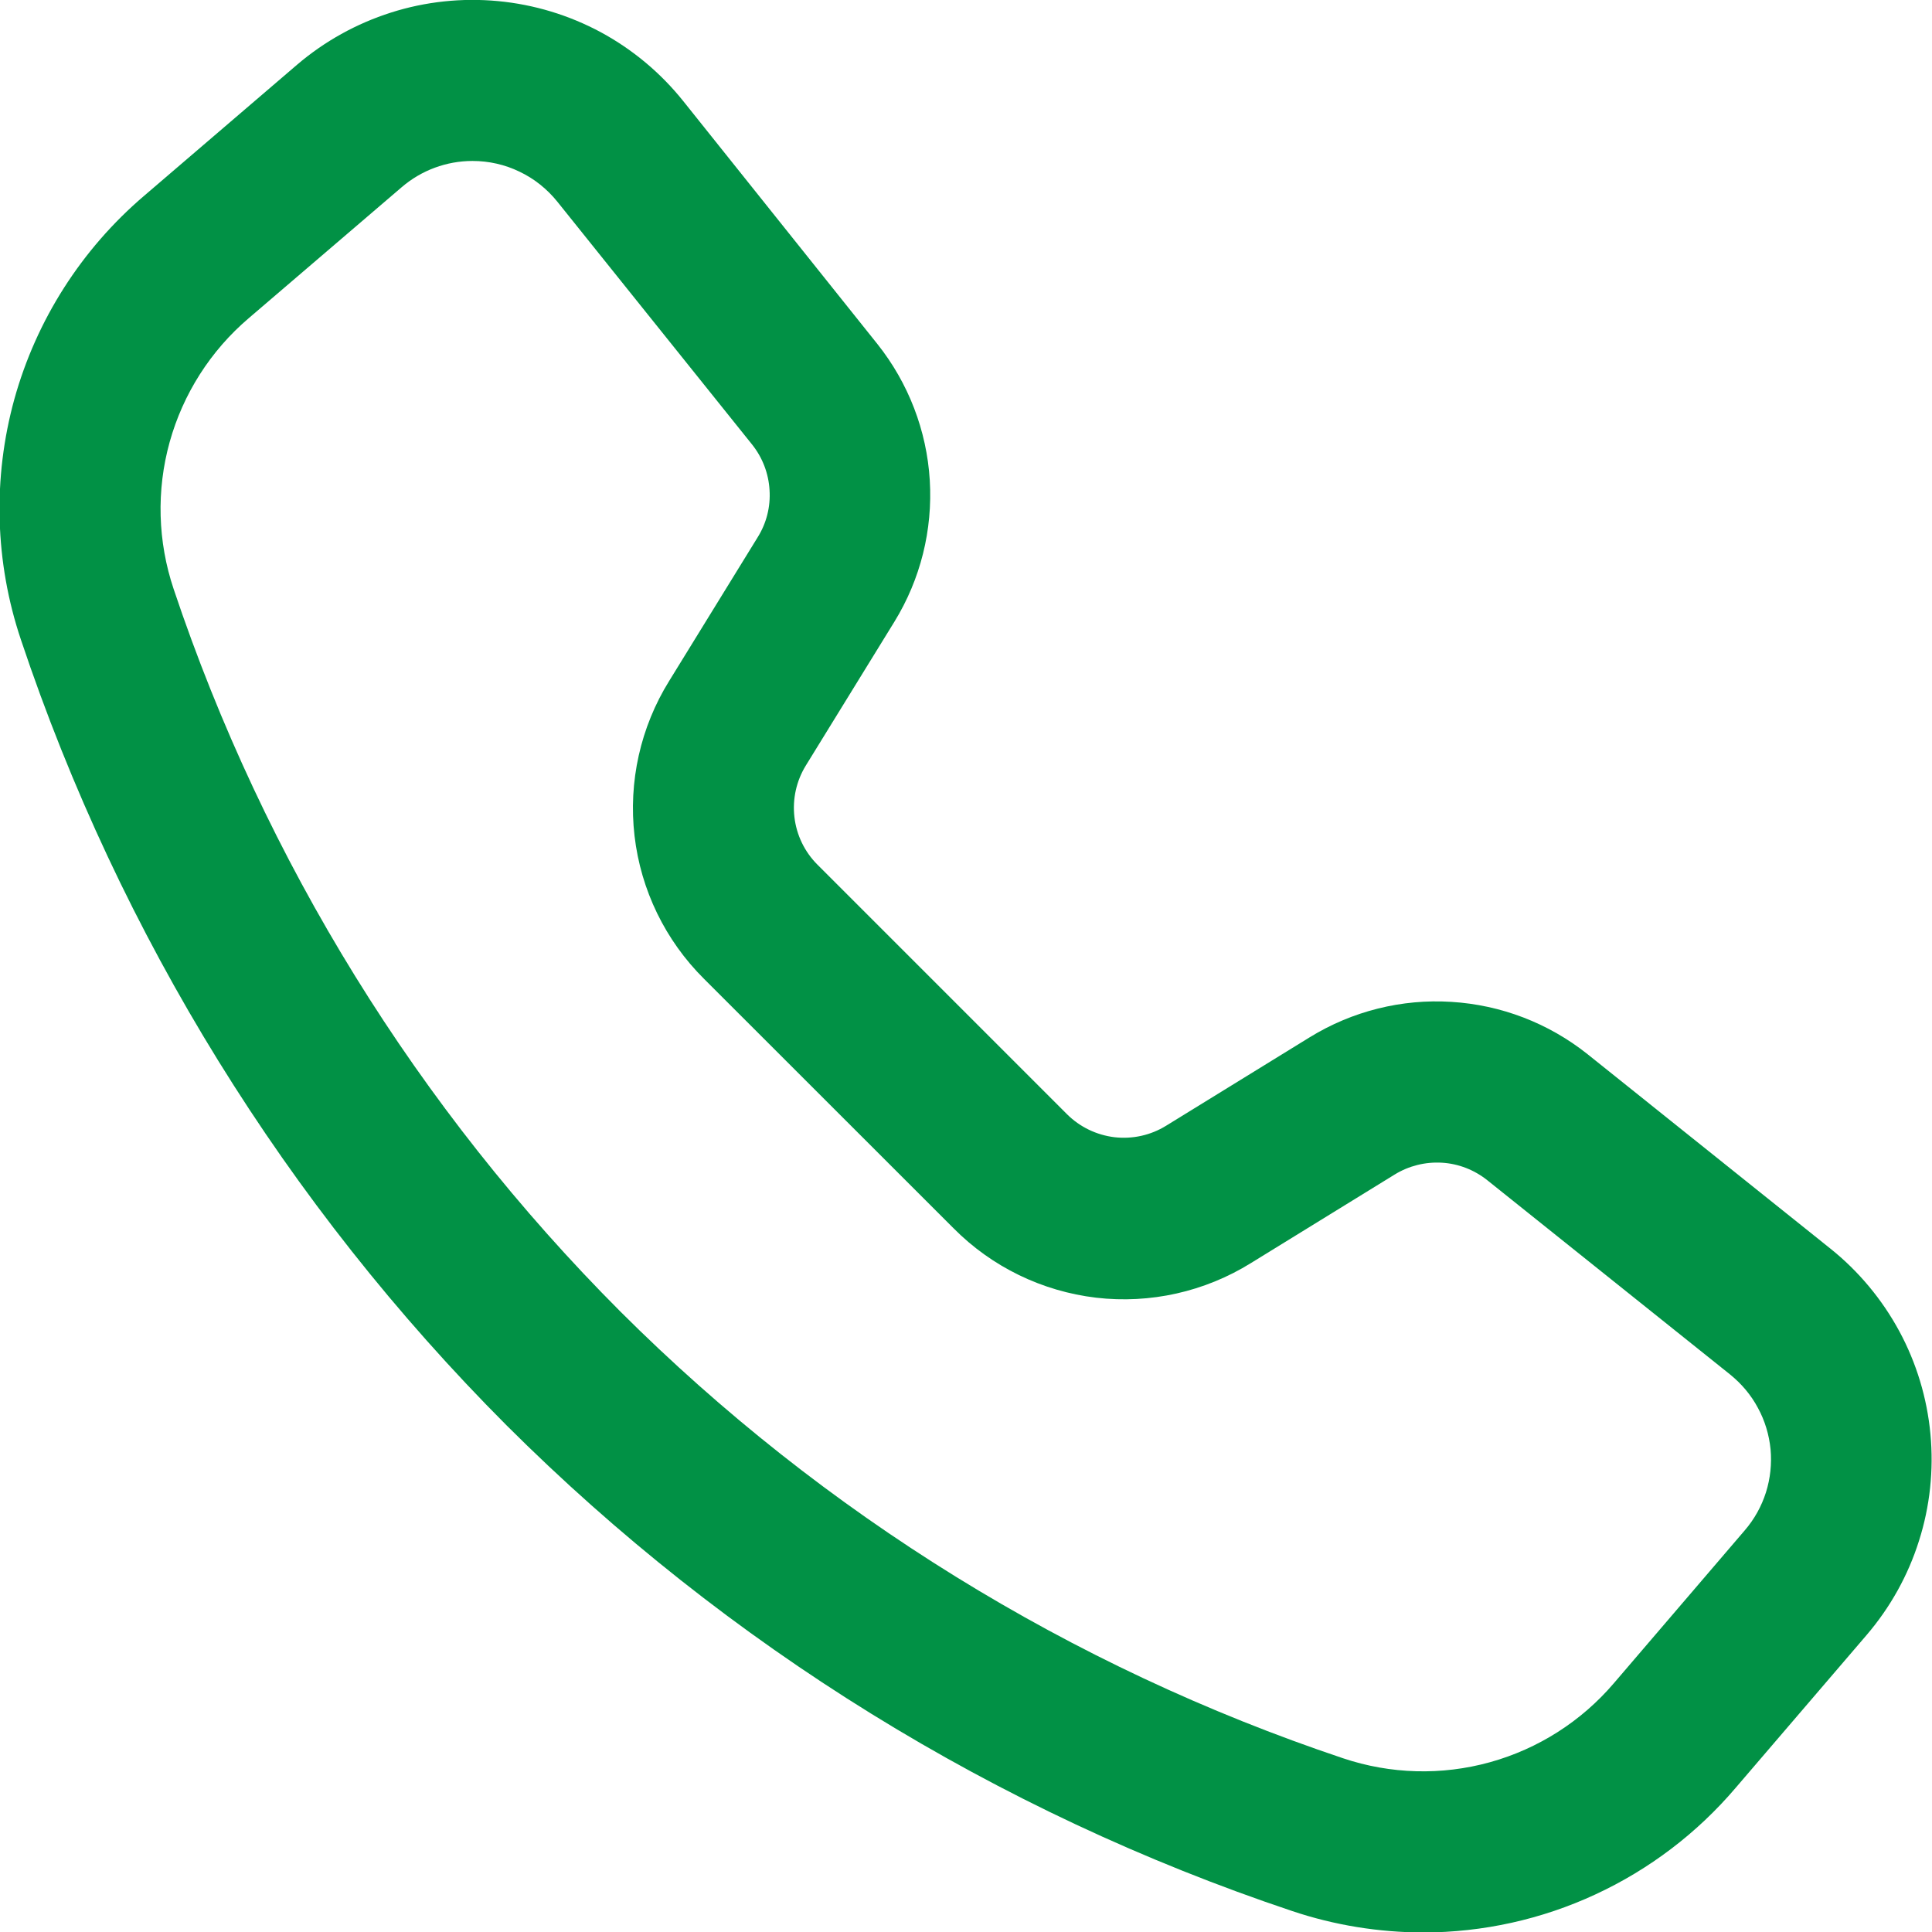 <svg width="16" height="16" viewBox="0 0 16 16" fill="none" xmlns="http://www.w3.org/2000/svg">
<g clip-path="url(#clip0_49_662)">
<path d="M11.788 16.004C11.418 16.003 11.051 15.944 10.7 15.826C8.25 15.006 6.024 13.629 4.195 11.804C2.371 9.976 0.994 7.75 0.174 5.3C-0.043 4.656 -0.062 3.961 0.119 3.305C0.301 2.65 0.675 2.064 1.193 1.622L2.459 0.537C2.687 0.342 2.952 0.195 3.238 0.104C3.523 0.013 3.825 -0.019 4.123 0.009C4.422 0.037 4.712 0.125 4.976 0.267C5.24 0.41 5.472 0.604 5.659 0.838L7.267 2.85C7.523 3.172 7.675 3.566 7.7 3.977C7.725 4.389 7.623 4.798 7.407 5.149L6.674 6.339C6.595 6.467 6.562 6.617 6.579 6.766C6.596 6.915 6.663 7.054 6.769 7.16L8.836 9.227C8.942 9.333 9.081 9.4 9.23 9.418C9.379 9.435 9.529 9.402 9.657 9.323L10.847 8.59C11.198 8.374 11.608 8.271 12.019 8.297C12.431 8.322 12.824 8.473 13.147 8.73L15.158 10.34C15.392 10.527 15.586 10.76 15.729 11.024C15.871 11.287 15.959 11.577 15.987 11.876C16.015 12.175 15.983 12.476 15.892 12.761C15.802 13.047 15.654 13.312 15.459 13.54L14.374 14.806C14.055 15.181 13.659 15.482 13.212 15.689C12.766 15.896 12.28 16.003 11.788 16.004ZM3.913 1.333C3.698 1.333 3.49 1.41 3.327 1.55L2.06 2.635C1.744 2.904 1.516 3.262 1.405 3.661C1.294 4.061 1.306 4.485 1.438 4.878C2.193 7.132 3.459 9.18 5.138 10.862C6.82 12.54 8.869 13.806 11.122 14.561C11.515 14.693 11.939 14.705 12.339 14.594C12.739 14.483 13.096 14.255 13.365 13.94L14.45 12.673C14.529 12.581 14.588 12.475 14.625 12.359C14.661 12.244 14.674 12.123 14.663 12.002C14.651 11.882 14.616 11.765 14.558 11.659C14.501 11.552 14.422 11.459 14.328 11.383L12.317 9.774C12.209 9.688 12.078 9.637 11.941 9.629C11.803 9.621 11.667 9.655 11.55 9.727L10.36 10.46C9.977 10.698 9.525 10.799 9.078 10.747C8.631 10.694 8.214 10.492 7.897 10.172L5.83 8.106C5.51 7.788 5.307 7.371 5.255 6.923C5.203 6.475 5.304 6.022 5.542 5.639L6.275 4.449C6.348 4.332 6.382 4.196 6.373 4.058C6.365 3.921 6.315 3.79 6.229 3.682L4.617 1.672C4.532 1.566 4.425 1.48 4.303 1.422C4.182 1.363 4.048 1.333 3.913 1.333Z" fill="#019145"/>
</g>
<defs>
<clipPath id="clip0_49_662">
<rect width="16" height="16" fill="white"/>
</clipPath>
</defs>
</svg>
